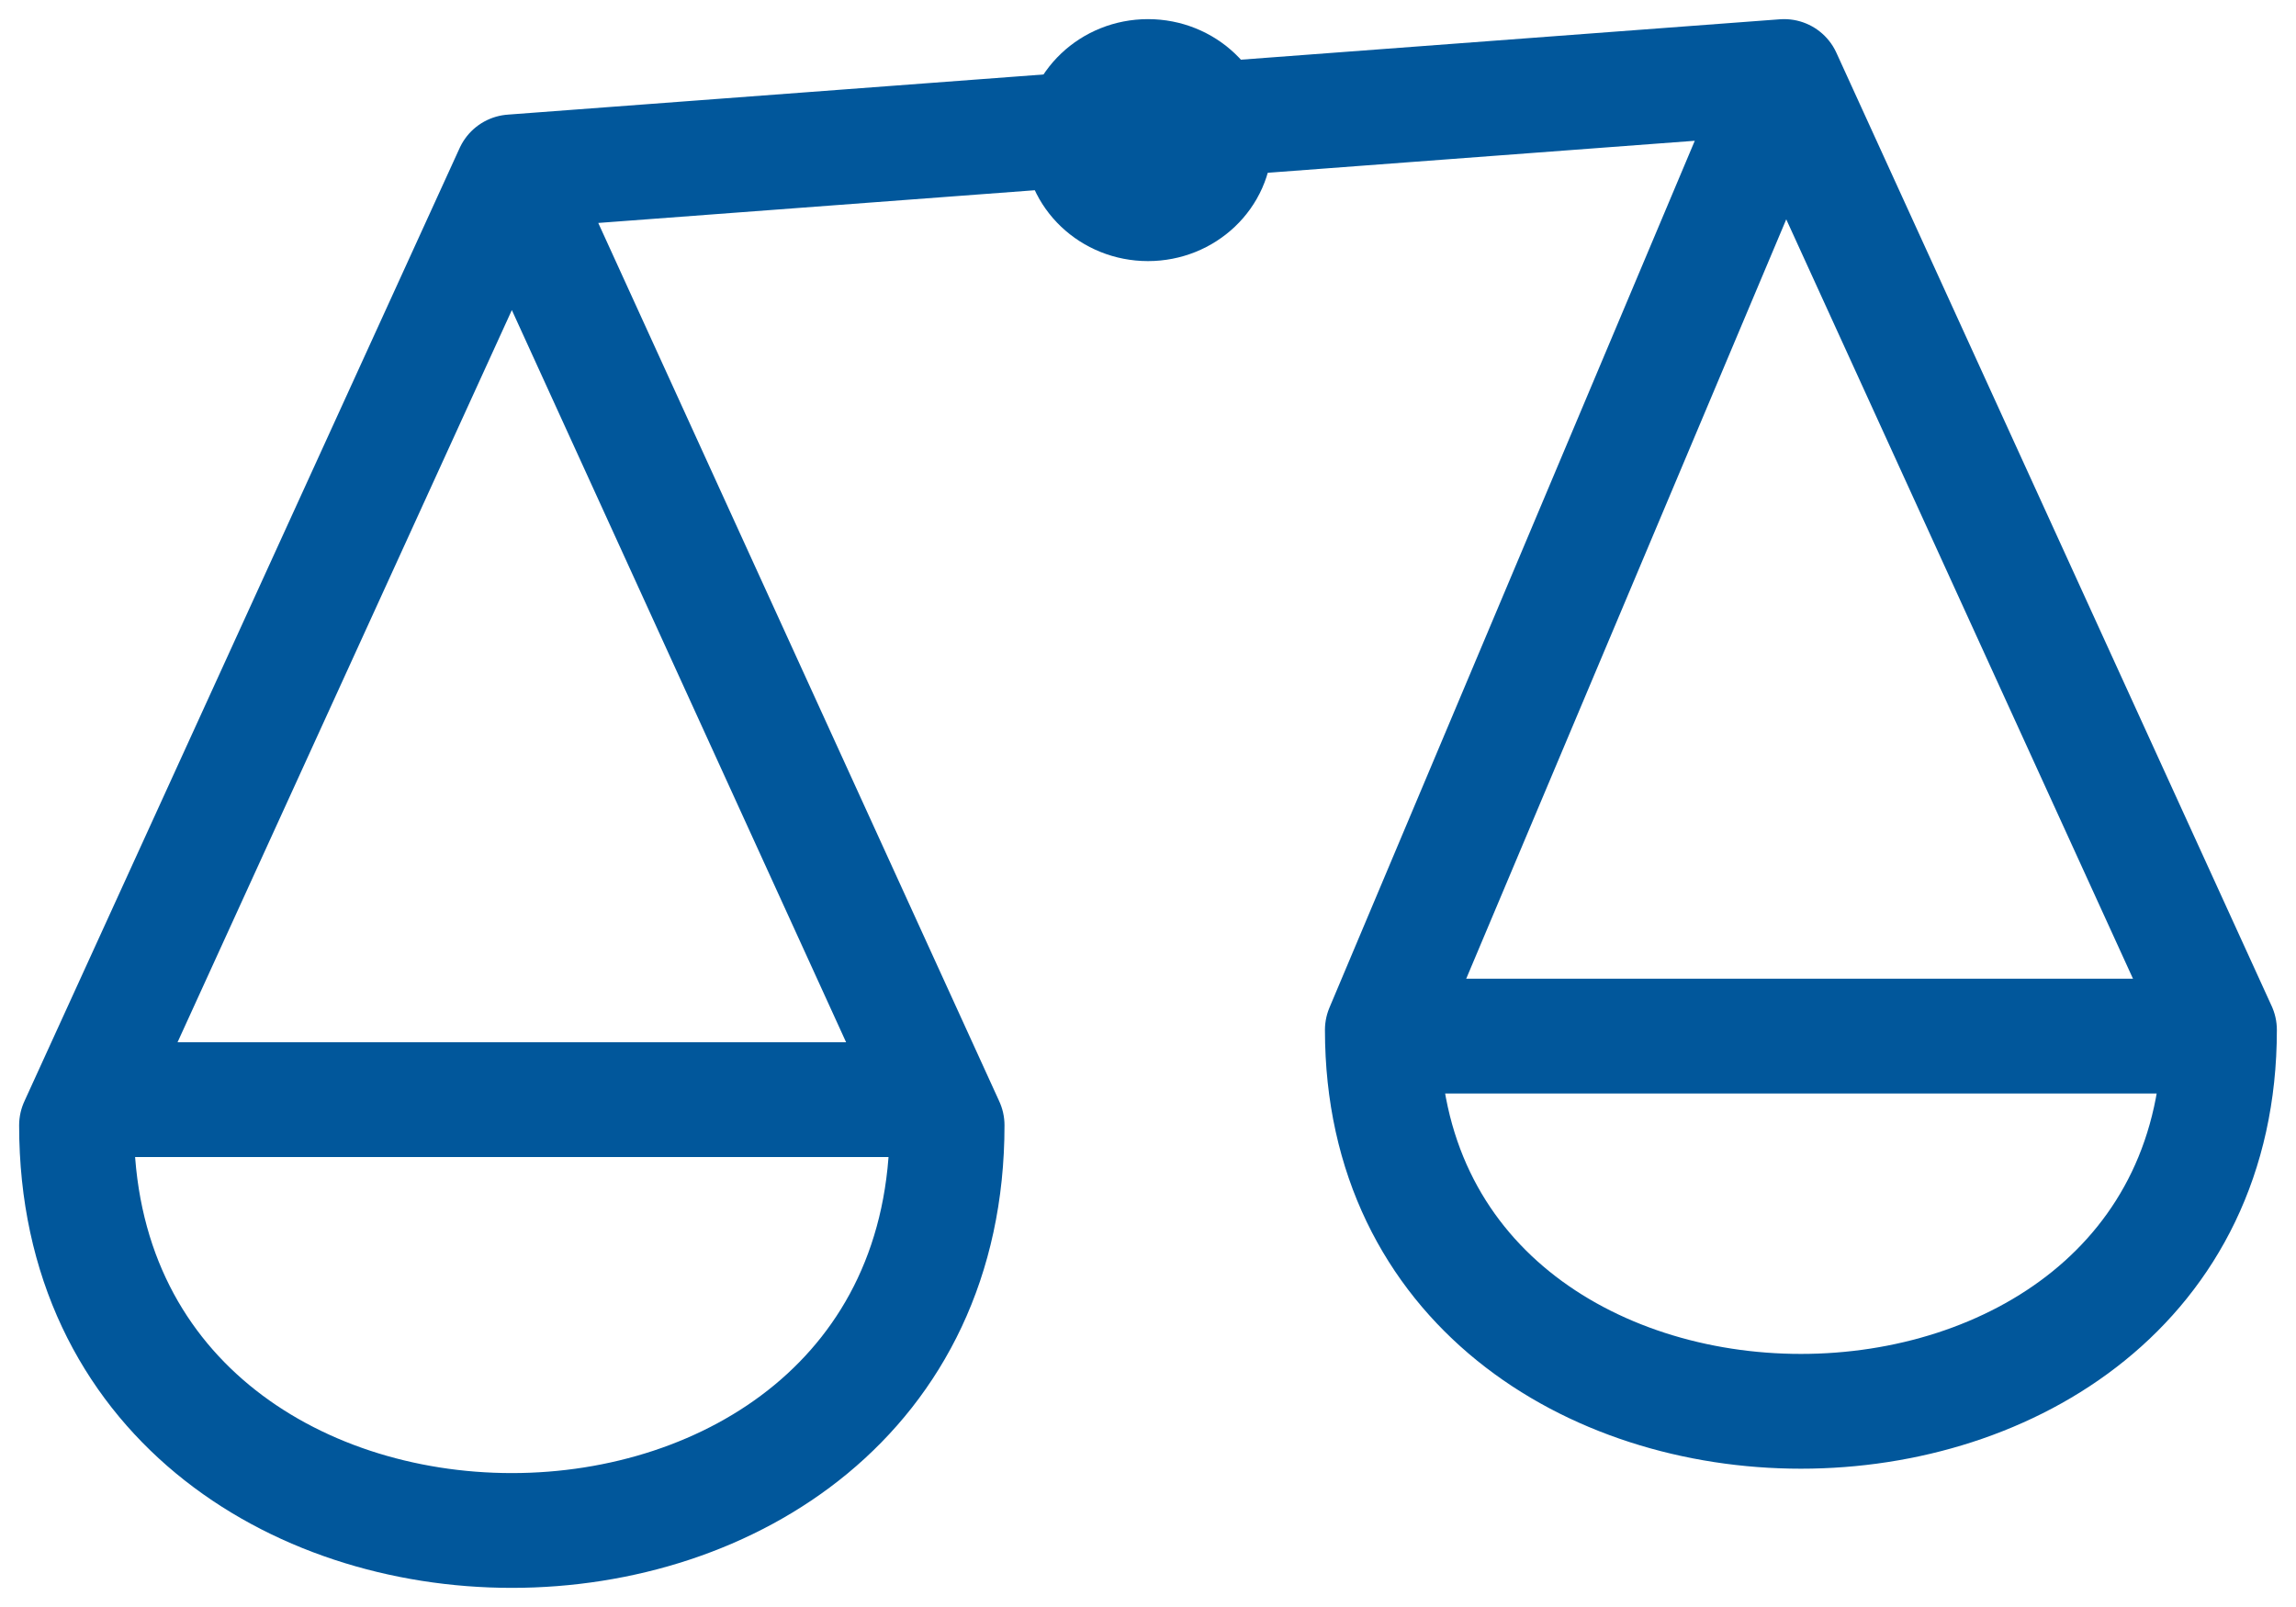 <svg width="30" height="21" viewBox="0 0 30 21" fill="none" xmlns="http://www.w3.org/2000/svg">
<path d="M6.688 2.246L1 14.705C1 21.765 12.375 21.765 12.375 14.705L6.688 2.246ZM6.688 2.246L23.312 1M23.312 1L29 13.459C29 20.104 18.062 20.104 18.062 13.459L23.312 1Z" stroke="#01579B" stroke-width="1.5" stroke-linecap="round" stroke-linejoin="round"/>
<ellipse cx="15" cy="1.831" rx="0.875" ry="0.831" stroke="#01579B" stroke-width="1.5" stroke-linecap="round" stroke-linejoin="round"/>
<line x1="1.75" y1="14.37" x2="11.625" y2="14.37" stroke="#01579B" stroke-width="1.5" stroke-linecap="round" stroke-linejoin="round"/>
<line x1="18.375" y1="13.54" x2="28.25" y2="13.54" stroke="#01579B" stroke-width="1.5" stroke-linecap="round" stroke-linejoin="round"/>
</svg>
